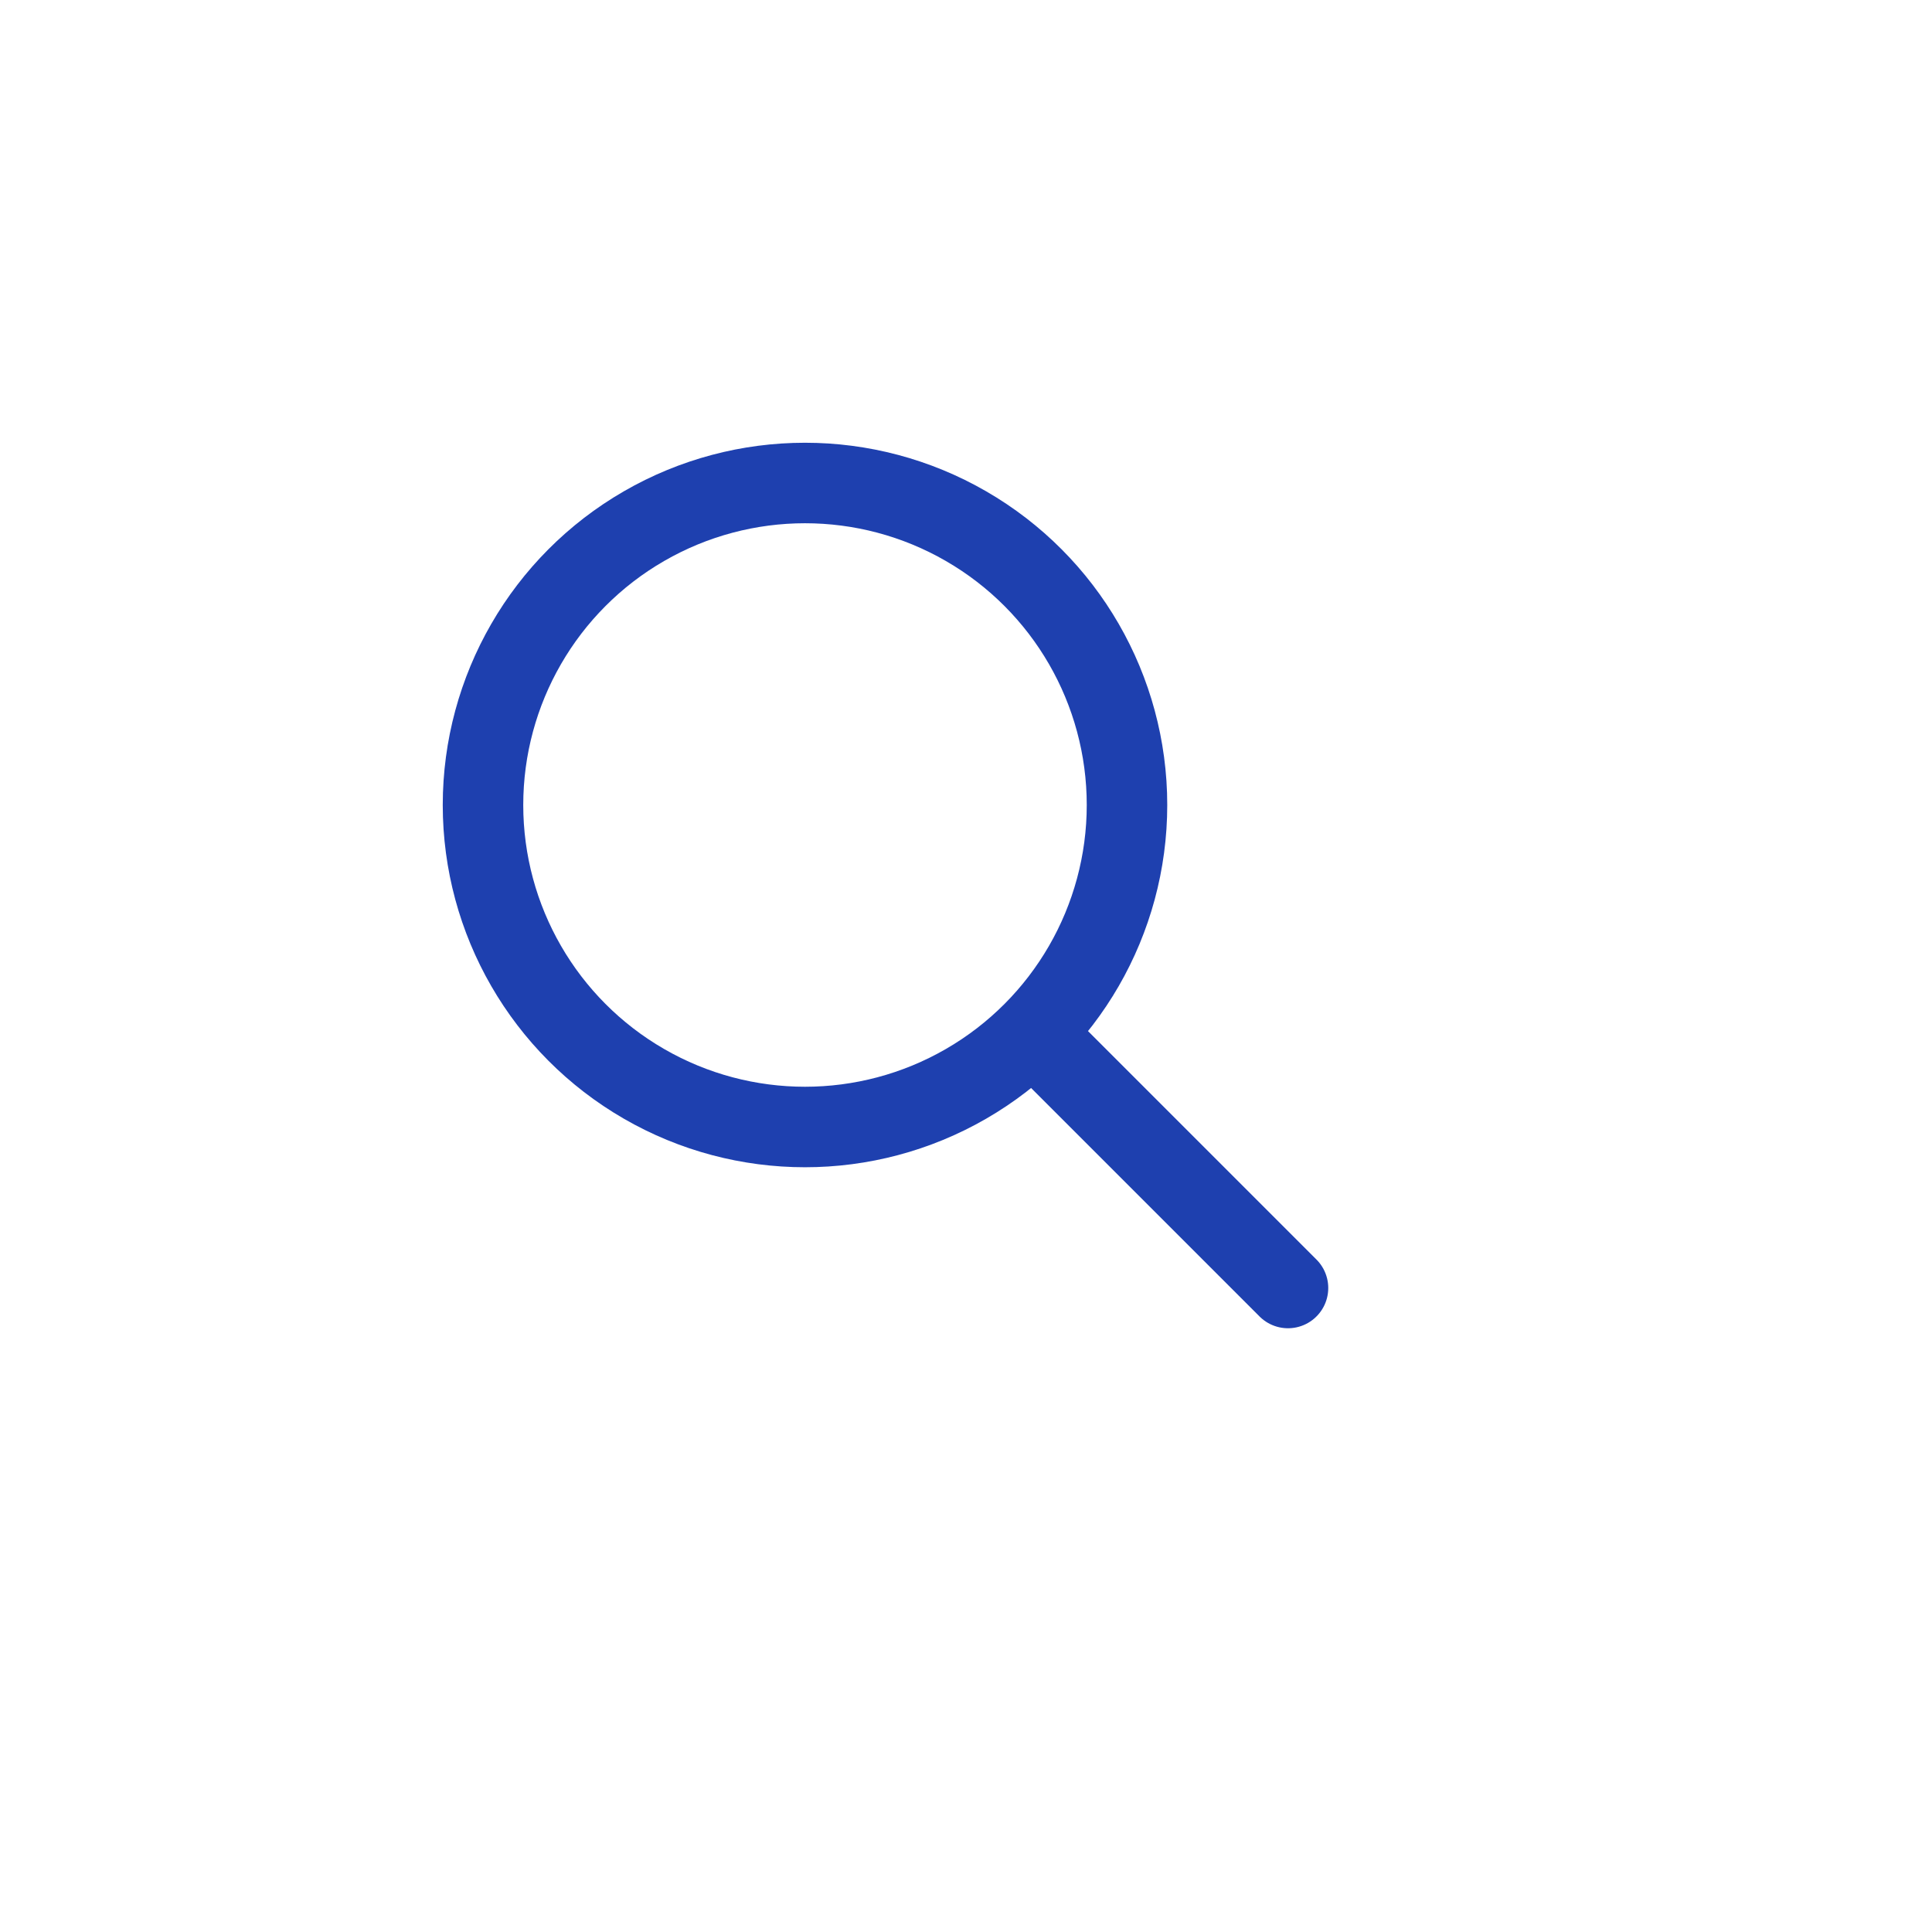 <svg width="48" height="48" viewBox="0 0 48 48" fill="none" xmlns="http://www.w3.org/2000/svg">
  <circle cx="20" cy="20" r="8" stroke="#1E40AF" stroke-width="2"/>
  <path d="M26 26l6 6" stroke="#1E40AF" stroke-width="2" stroke-linecap="round"/>
</svg>